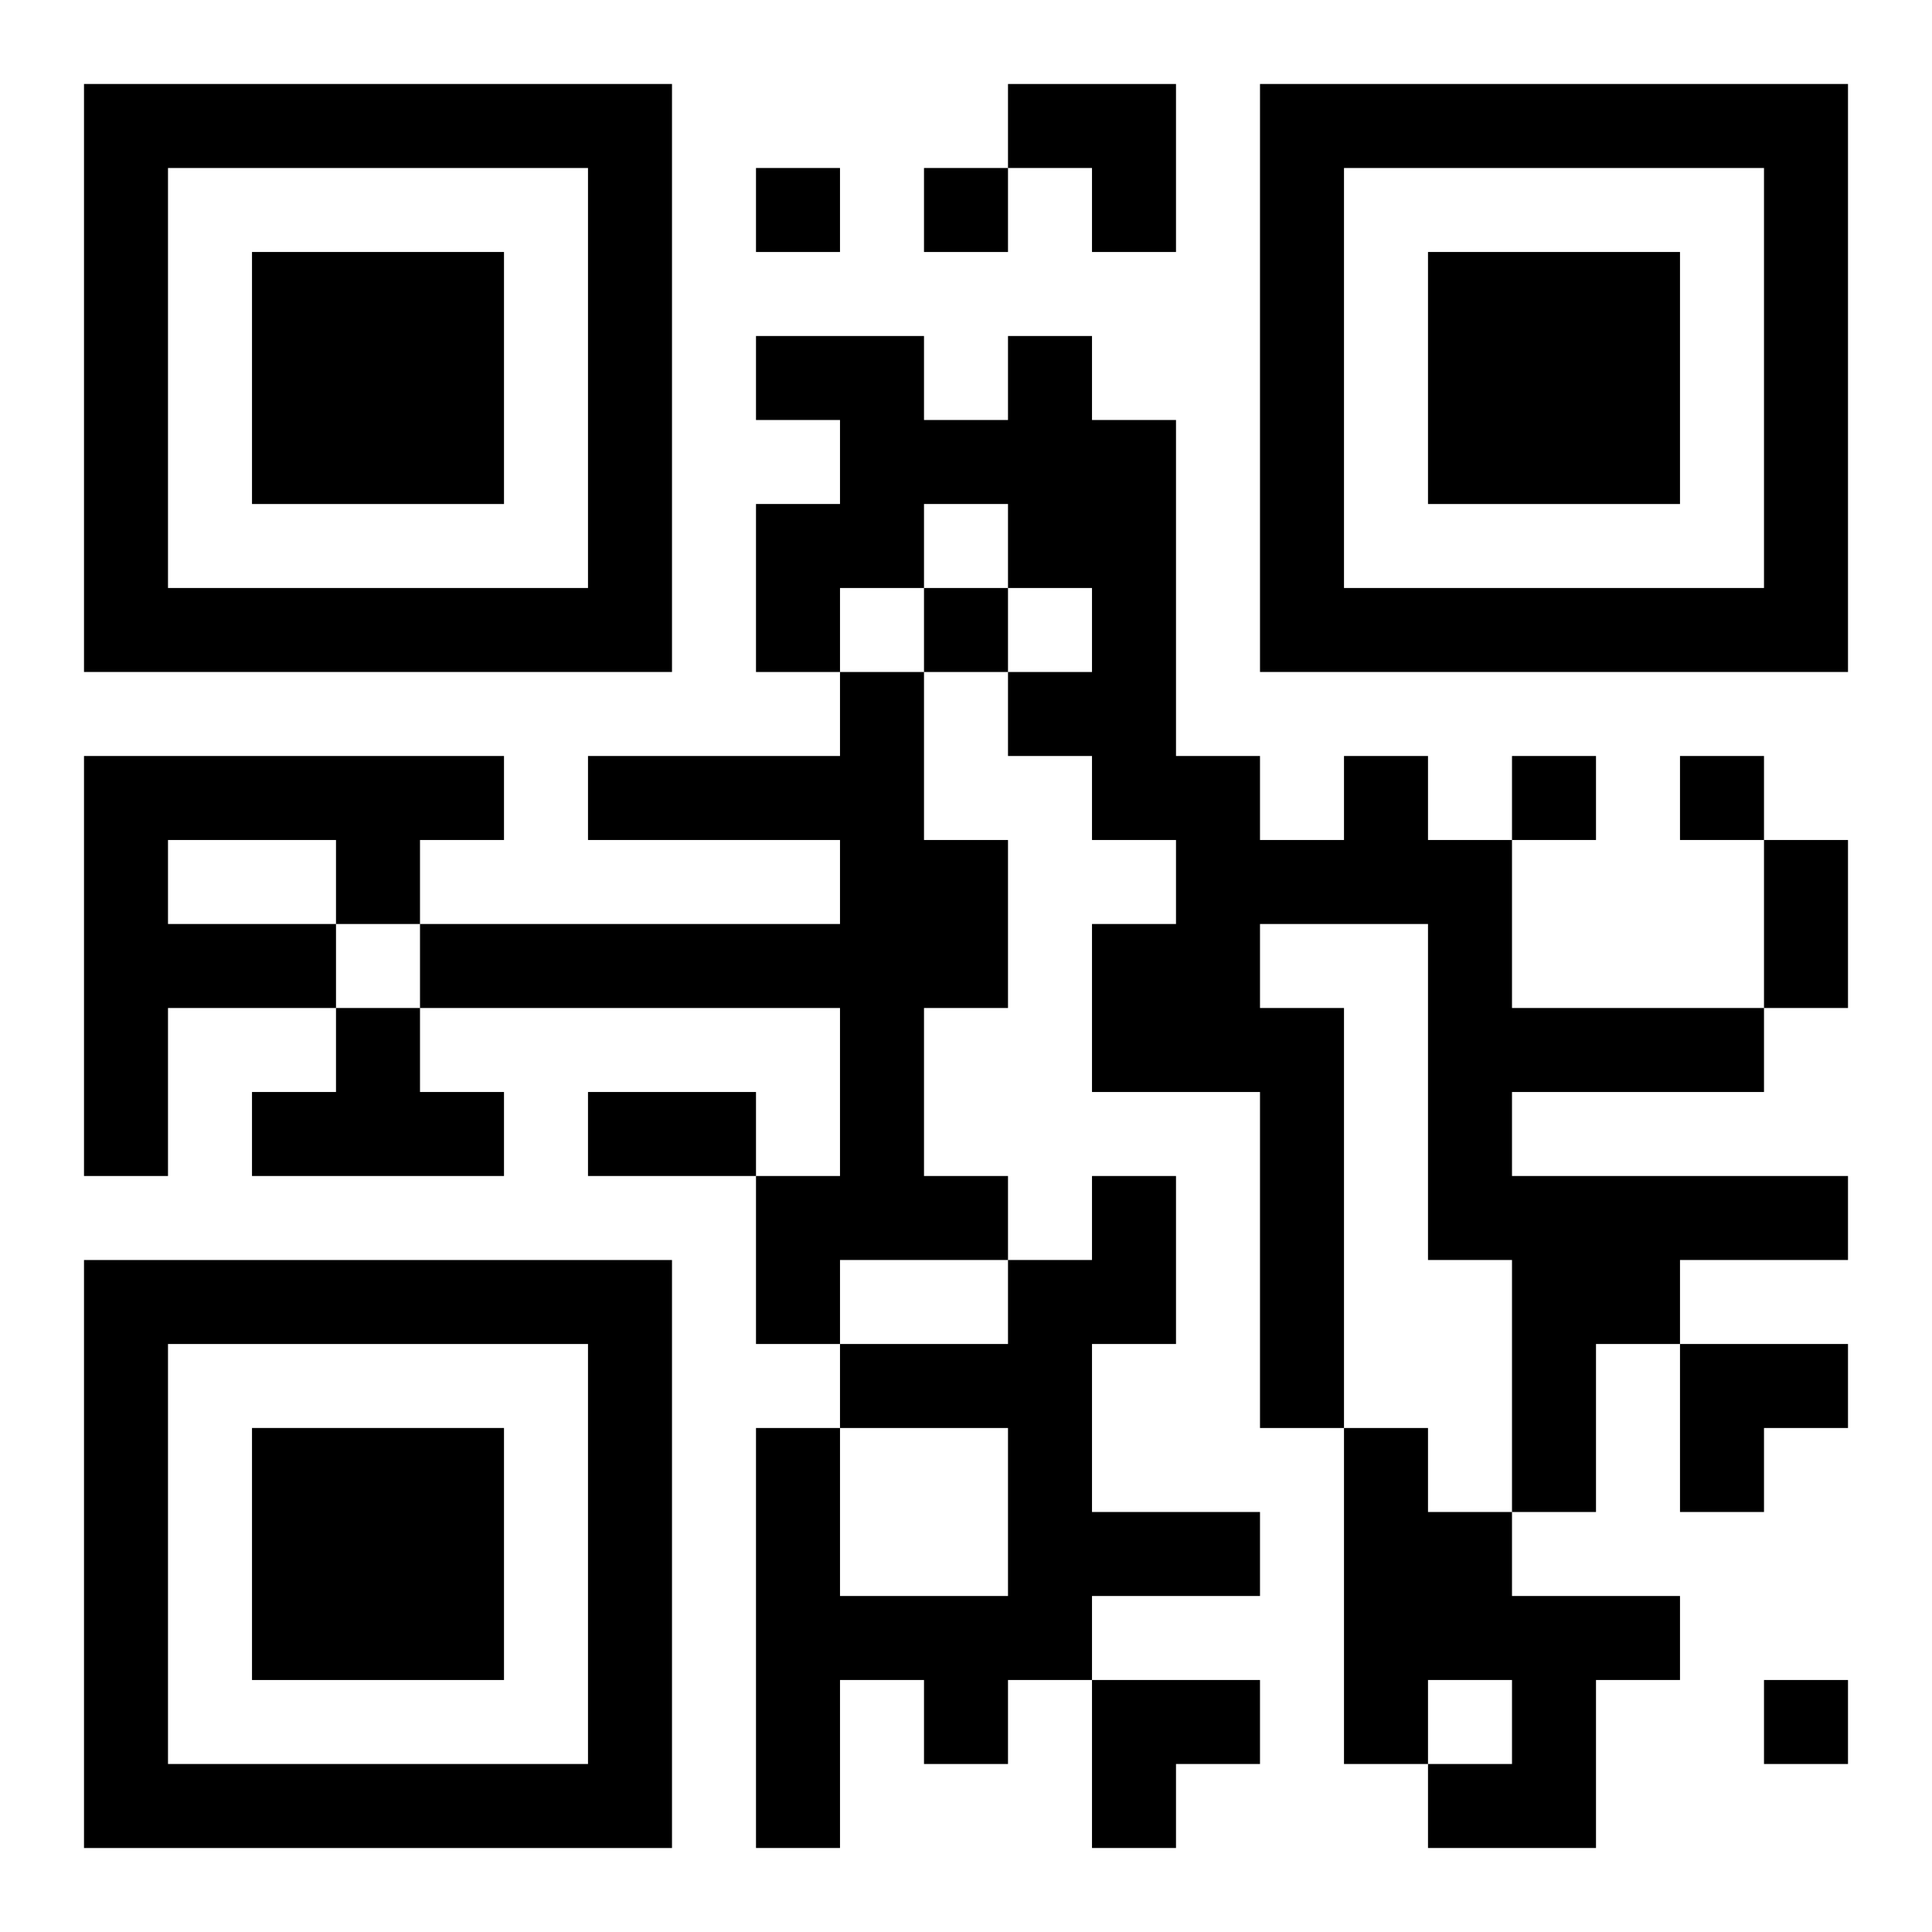 <?xml version="1.0" encoding="UTF-8"?>
<svg width="250" height="250" baseProfile="full" version="1.1" viewBox="-1 -1 23 23" xmlns="http://www.w3.org/2000/svg" xmlns:xlink="http://www.w3.org/1999/xlink"><symbol id="a"><path d="m0 7v7h7v-7h-7zm1 1h5v5h-5v-5zm1 1v3h3v-3h-3z"/></symbol><use y="-7" xlink:href="#a"/><use y="7" xlink:href="#a"/><use x="14" y="-7" xlink:href="#a"/><path d="m9 7h1v2h1v2h-1v2h1v1h-2v1h-1v-2h1v-2h-5v-1h5v-1h-3v-1h3v-1m-9 1h5v1h-1v1h-1v1h-2v2h-1v-5m1 1v1h2v-1h-2m14-1h1v1h1v2h3v1h-3v1h4v1h-2v1h-1v2h-1v-3h-1v-4h-2v1h1v5h-1v-4h-2v-2h1v-1h-1v-1h-1v-1h1v-1h-1v-1h-1v1h-1v1h-1v-2h1v-1h-1v-1h2v1h1v-1h1v1h1v4h1v1h1v-1m-12 3h1v1h1v1h-3v-1h1v-1m9 2h1v2h-1v2h2v1h-2v1h-1v1h-1v-1h-1v2h-1v-5h1v2h2v-2h-2v-1h2v-1h1v-1m3 3h1v1h1v1h2v1h-1v2h-2v-1h1v-1h-1v1h-1v-4m-7-15v1h1v-1h-1m2 0v1h1v-1h-1m0 5v1h1v-1h-1m7 2v1h1v-1h-1m2 0v1h1v-1h-1m1 11v1h1v-1h-1m0-10h1v2h-1v-2m-14 3h2v1h-2v-1m5-12h2v2h-1v-1h-1zm8 15h2v1h-1v1h-1zm-7 4h2v1h-1v1h-1z"/></svg>
